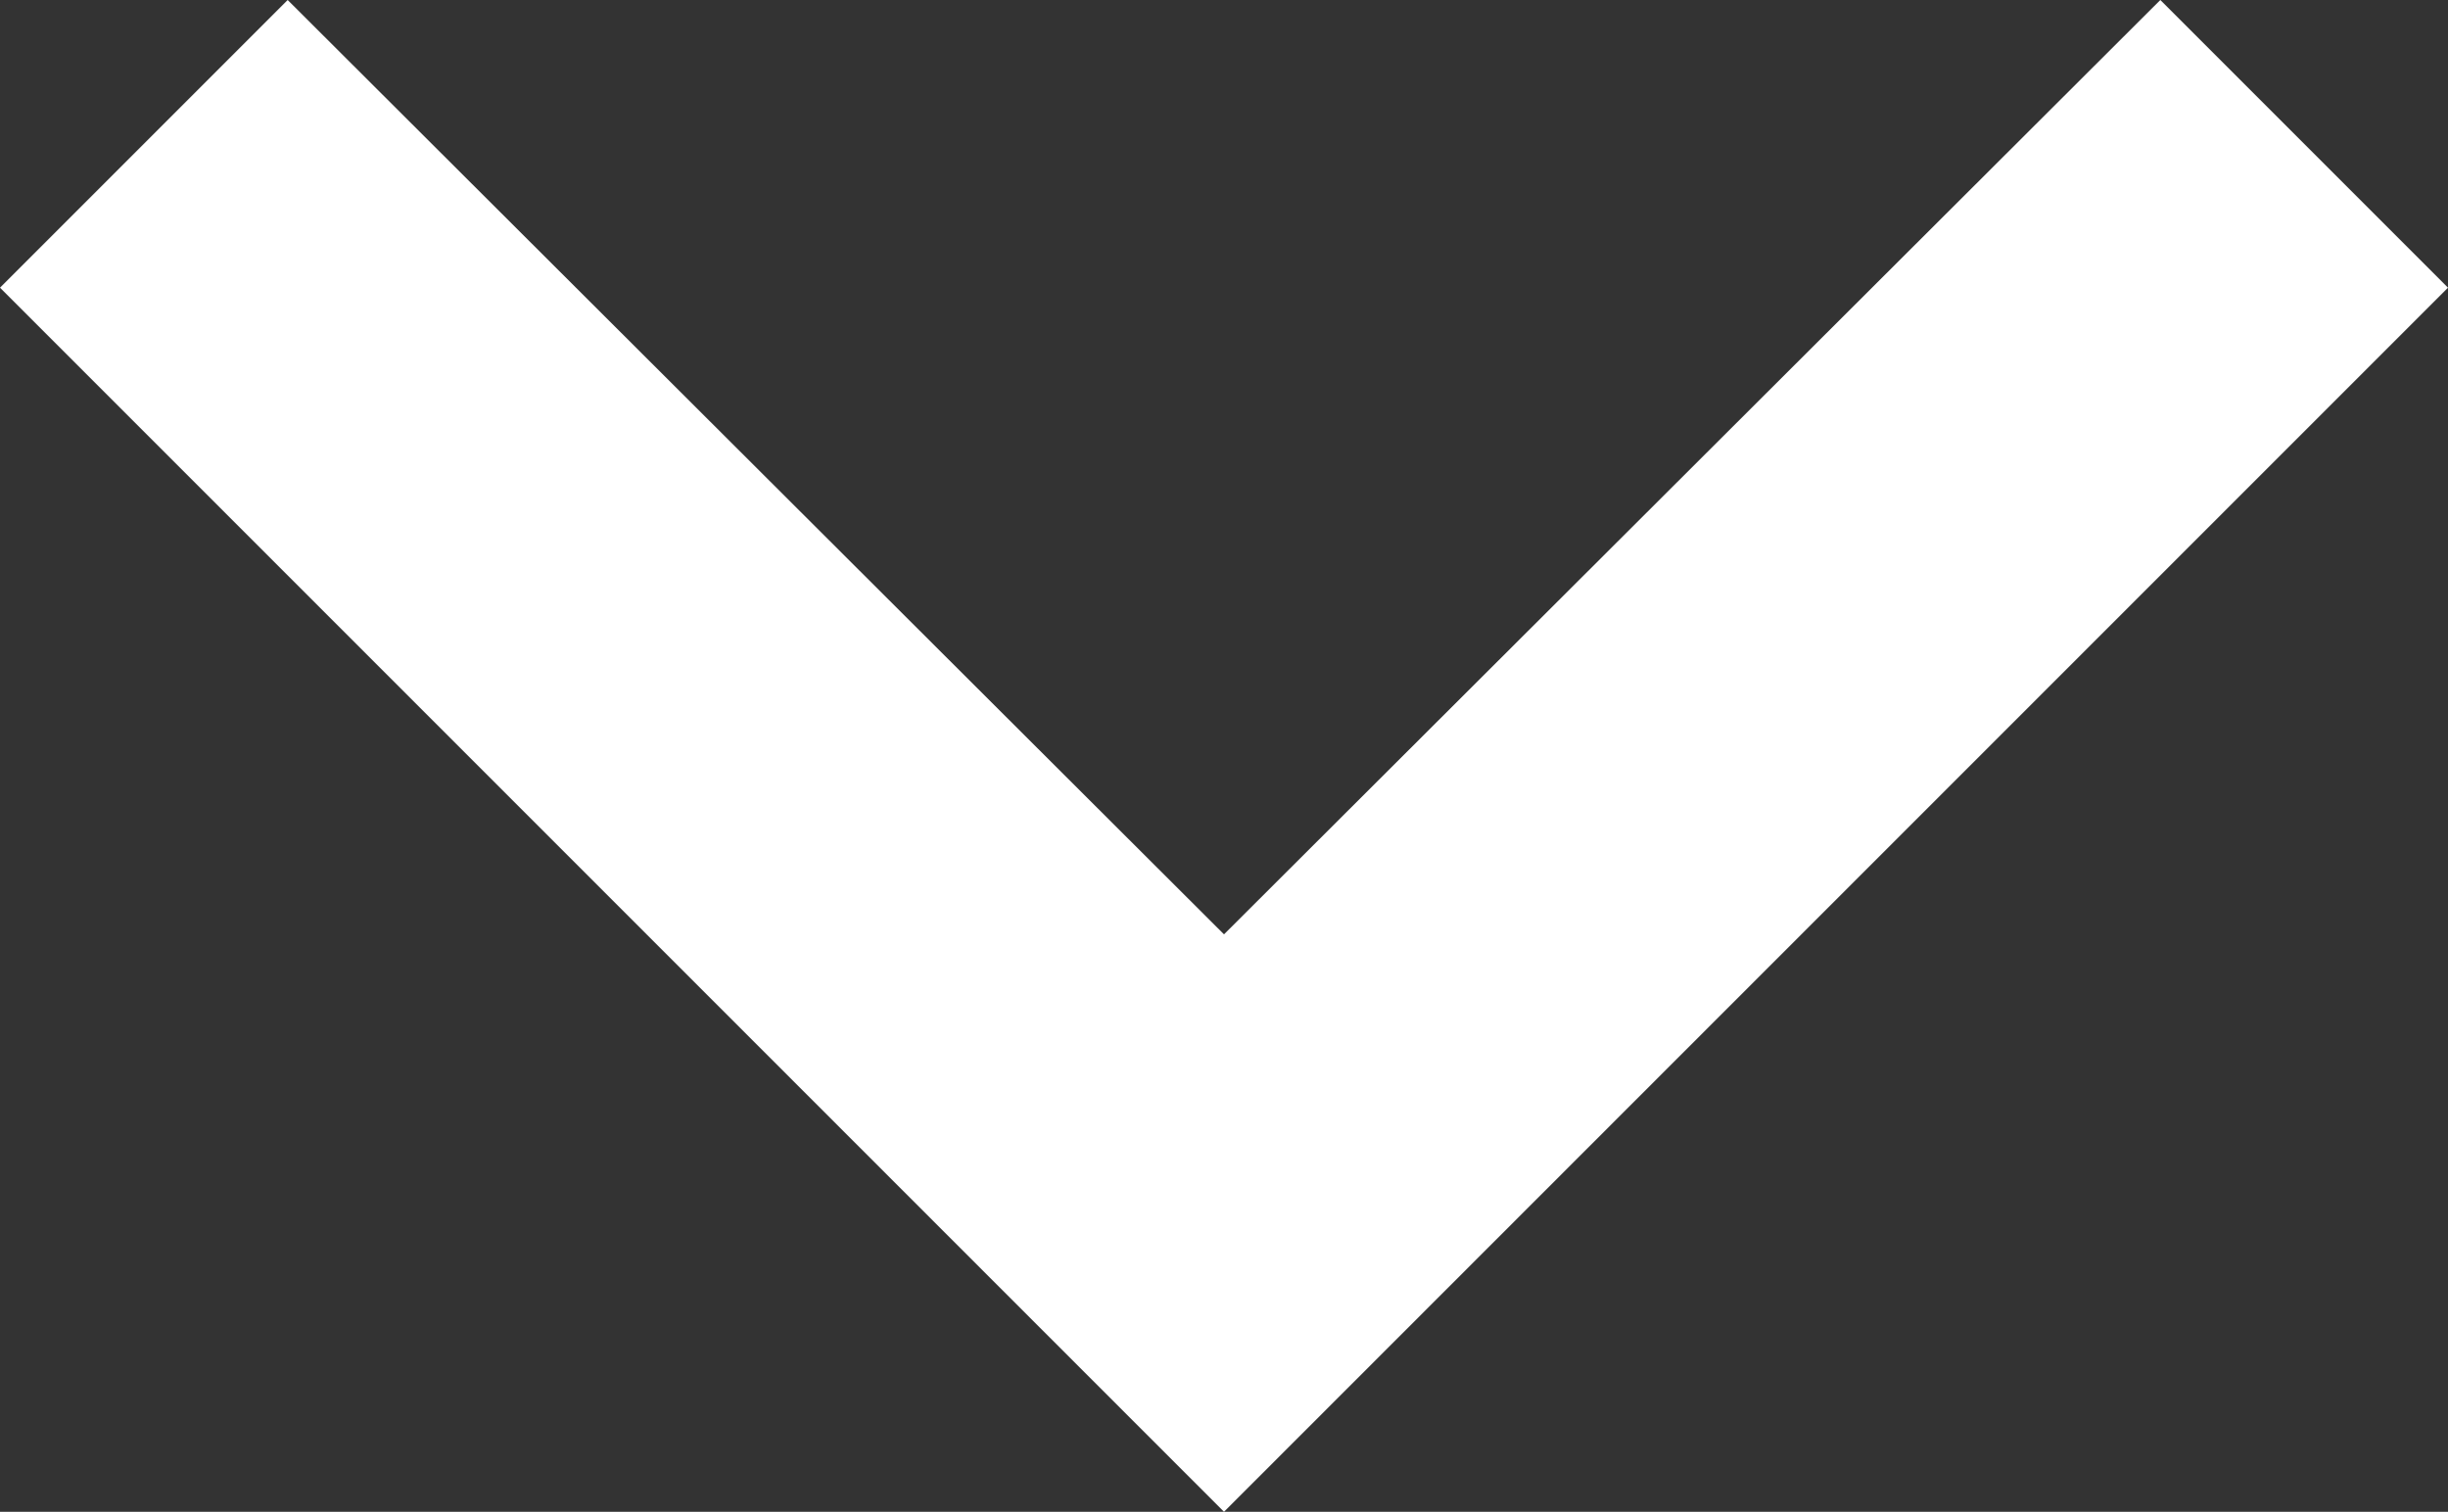<svg xmlns="http://www.w3.org/2000/svg" width="19.104" height="11.797" viewBox="0 0 19.104 11.797"><rect x="0" y="0" width="19.104" height="11.797" fill="#333333" stroke="none"/><defs><style>.a{fill:#fff;}</style></defs><path class="a" d="M12.885,25.484l7.291-7.307L12.885,10.87,15.13,8.625l9.552,9.552L15.13,27.729Z" transform="translate(27.729 -12.885) rotate(90)"/></svg>